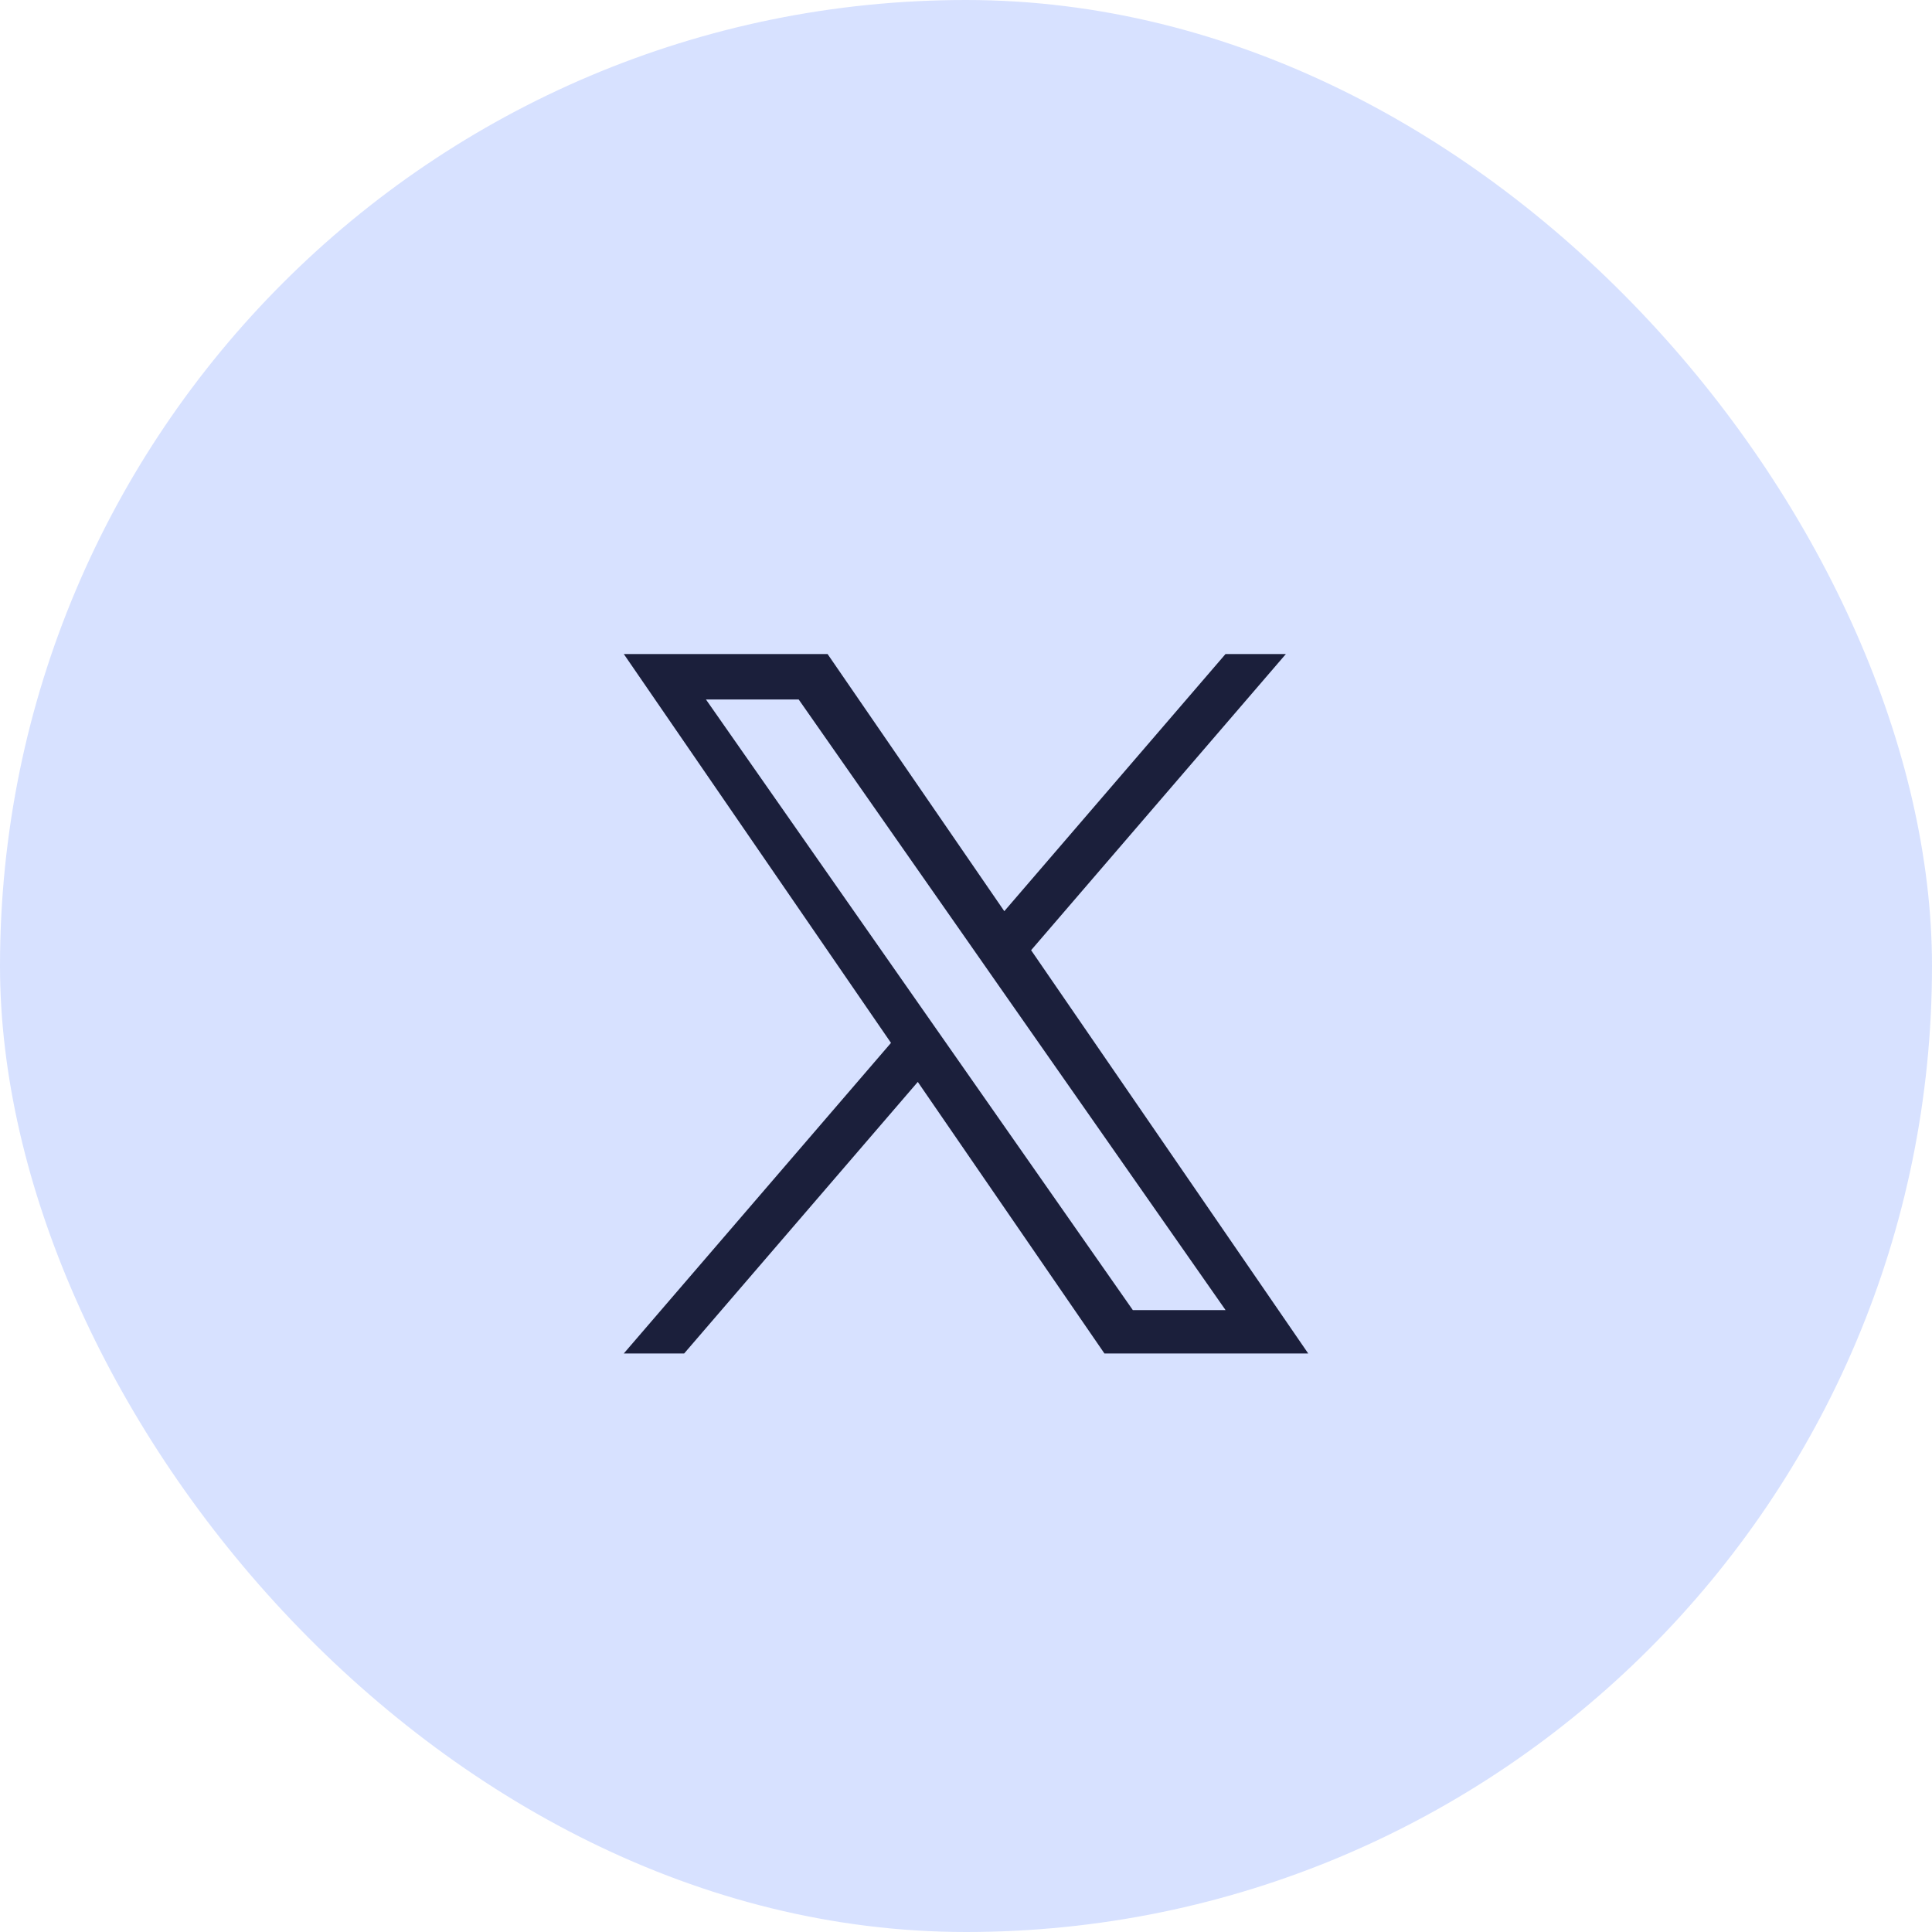 <svg width="40" height="40" viewBox="0 0 40 40" fill="none" xmlns="http://www.w3.org/2000/svg">
<rect width="40" height="40" rx="20" fill="url(#paint0_linear_8201_79716)" fill-opacity="0.2"/>
<path d="M21.348 19.673L26.623 13.541H25.373L20.793 18.865L17.134 13.541H12.915L18.447 21.592L12.915 28.022H14.165L19.002 22.4L22.866 28.022H27.085L21.348 19.673ZM19.636 21.663L19.075 20.861L14.616 14.482H16.536L20.135 19.63L20.695 20.432L25.374 27.124H23.454L19.636 21.663Z" fill="#1B1F3B"/>
<defs>
<linearGradient id="paint0_linear_8201_79716" x1="0" y1="20" x2="40" y2="20" gradientUnits="userSpaceOnUse">
<stop stop-color="#3B6BFF"/>
</linearGradient>
</defs>
</svg>
